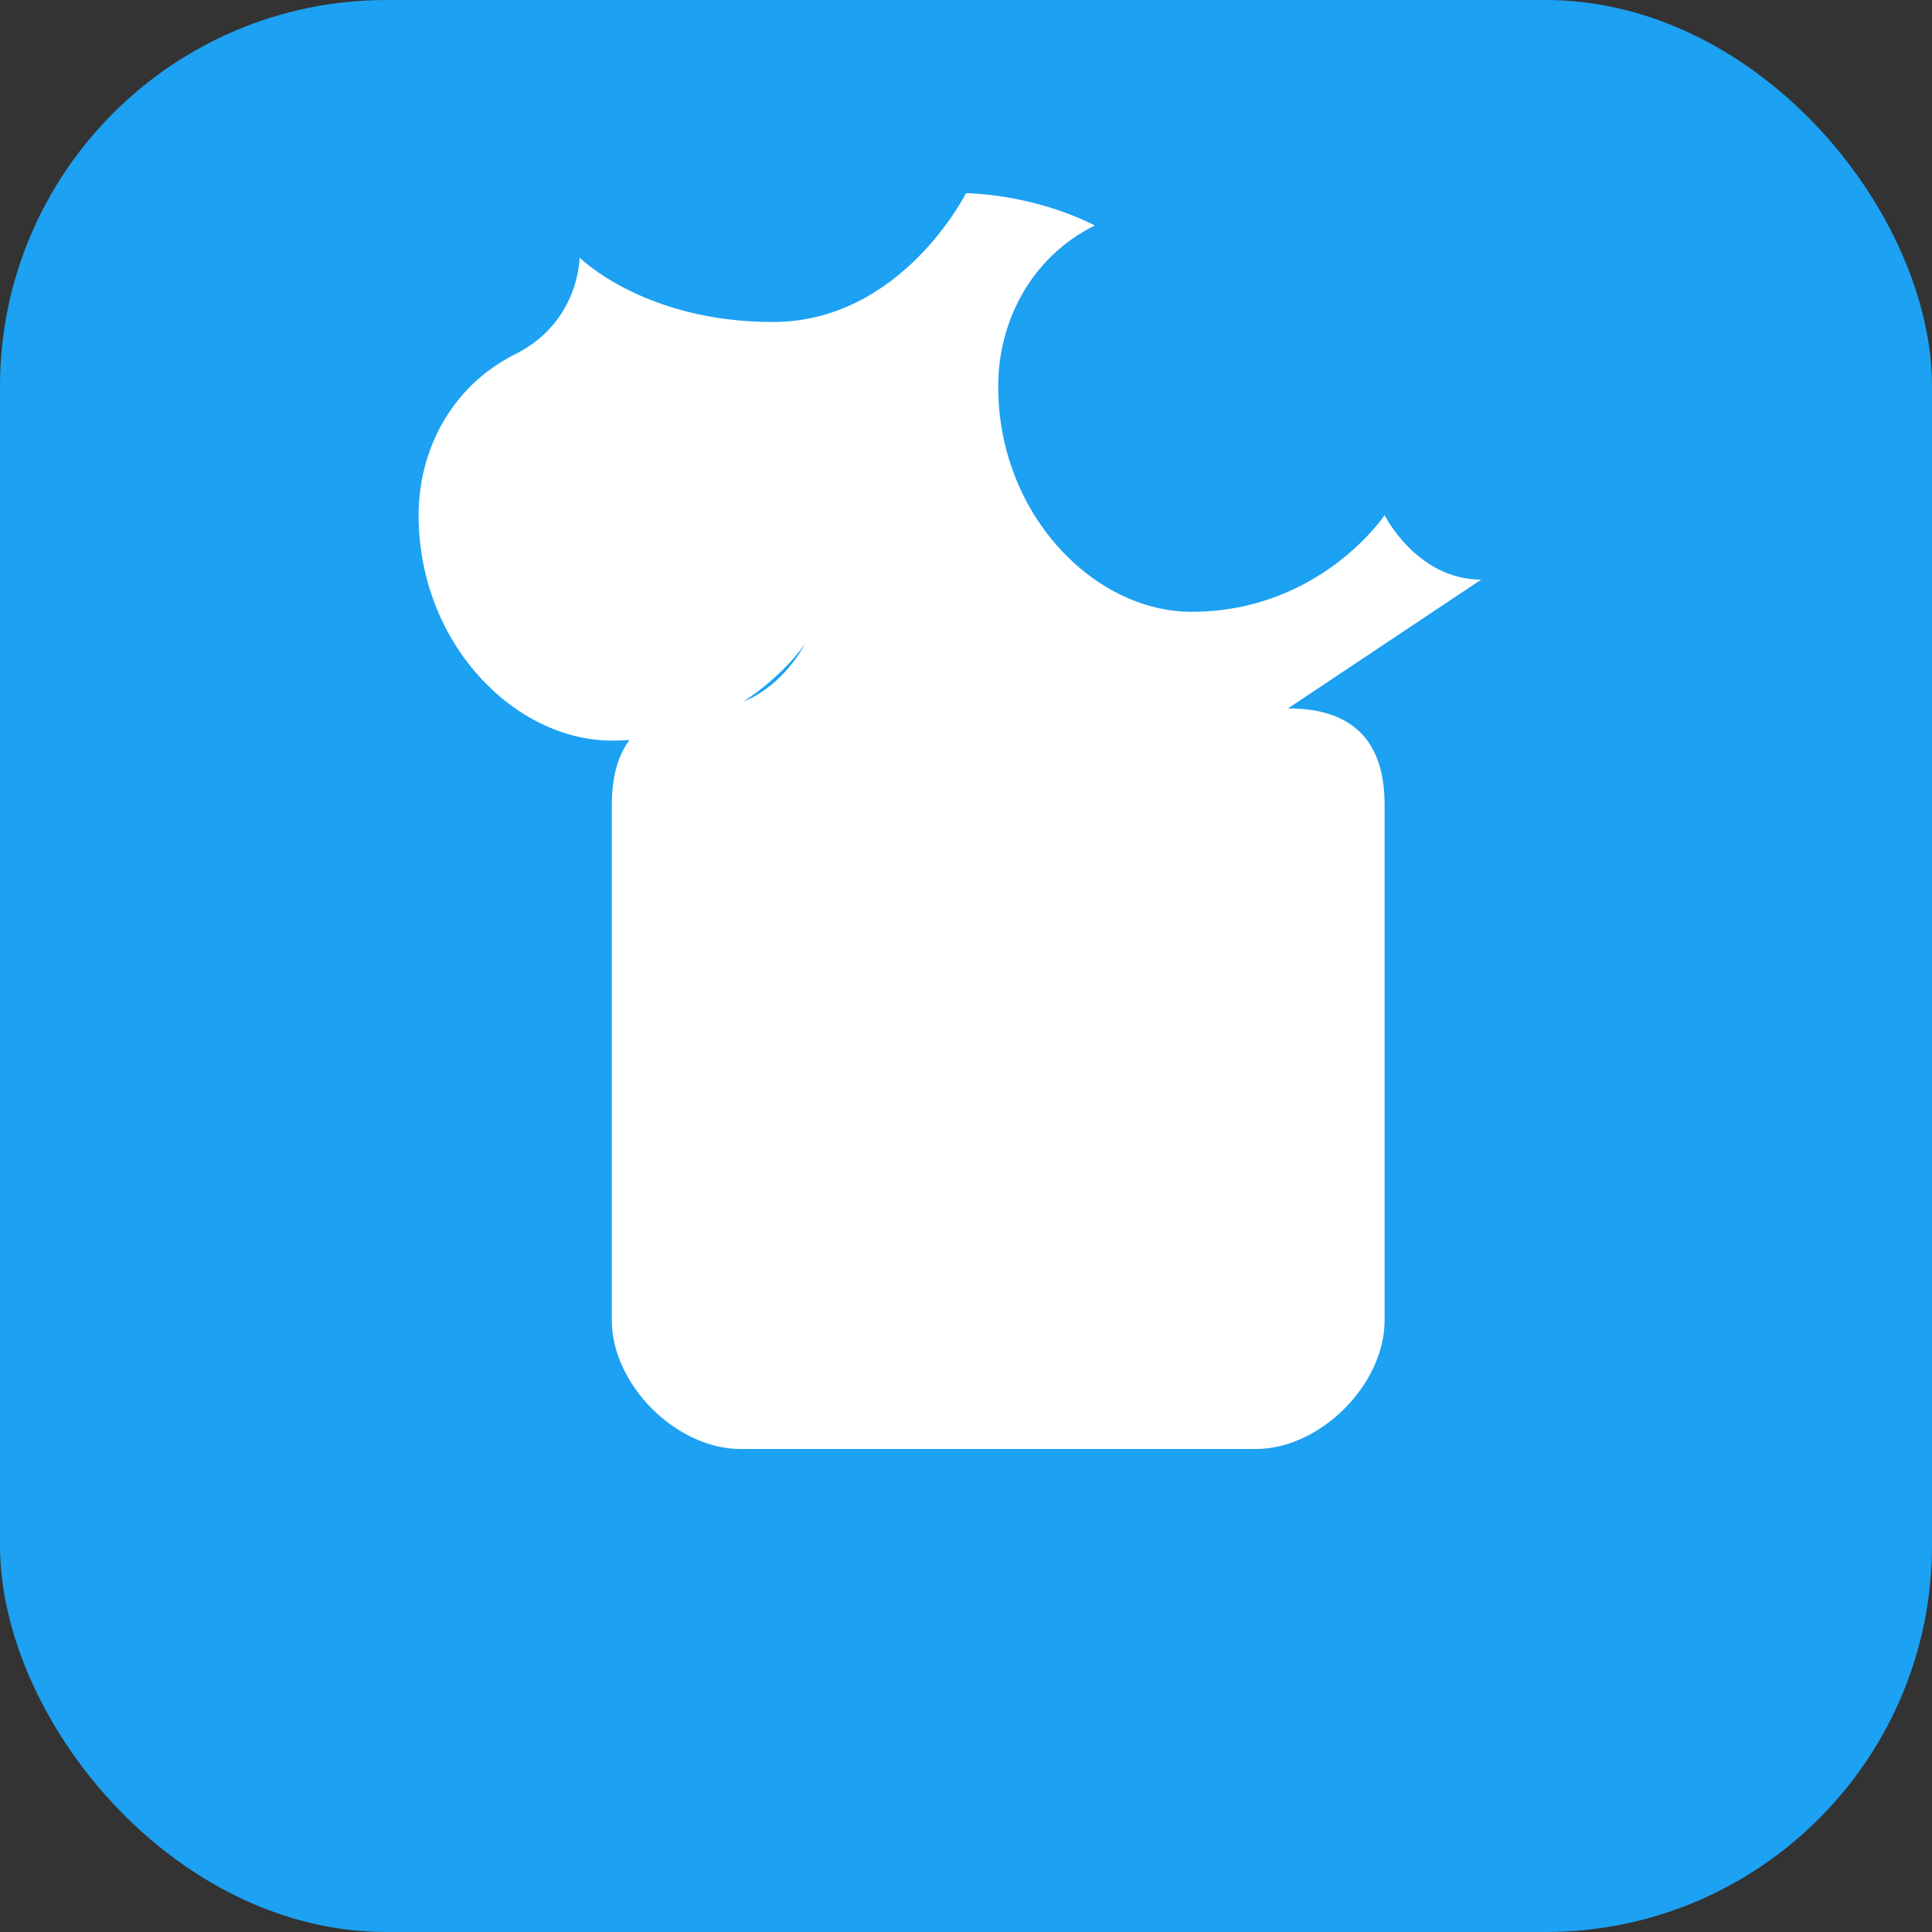 <svg width="30" height="30" viewBox="0 0 30 30" xmlns="http://www.w3.org/2000/svg">
    <rect x="0" y="0" width="30" height="30" fill="#333333" stroke="none"/>
    <rect width="30" height="30" rx="6" fill="#1da1f2"/>
    <path d="M23 9c-1 0-1.5-1-1.5-1s-1 1.5-3 1.5c-1.5 0-3-1.5-3-3.5 0-1 0.5-2 1.5-2.5C16 3 15 3 15 3s-1 2-3 2-3-1-3-1 0 1-1 1.5c-1 0.5-1.5 1.5-1.5 2.5 0 2 1.5 3.5 3 3.5 2 0 3-1.5 3-1.5s-0.5 1-1.5 1c-1 0-1.5 0.5-1.5 1.5v8c0 1 1 2 2 2h8c1 0 2-1 2-2v-8c0-1-0.5-1.5-1.5-1.5z" fill="white"/>
</svg>
